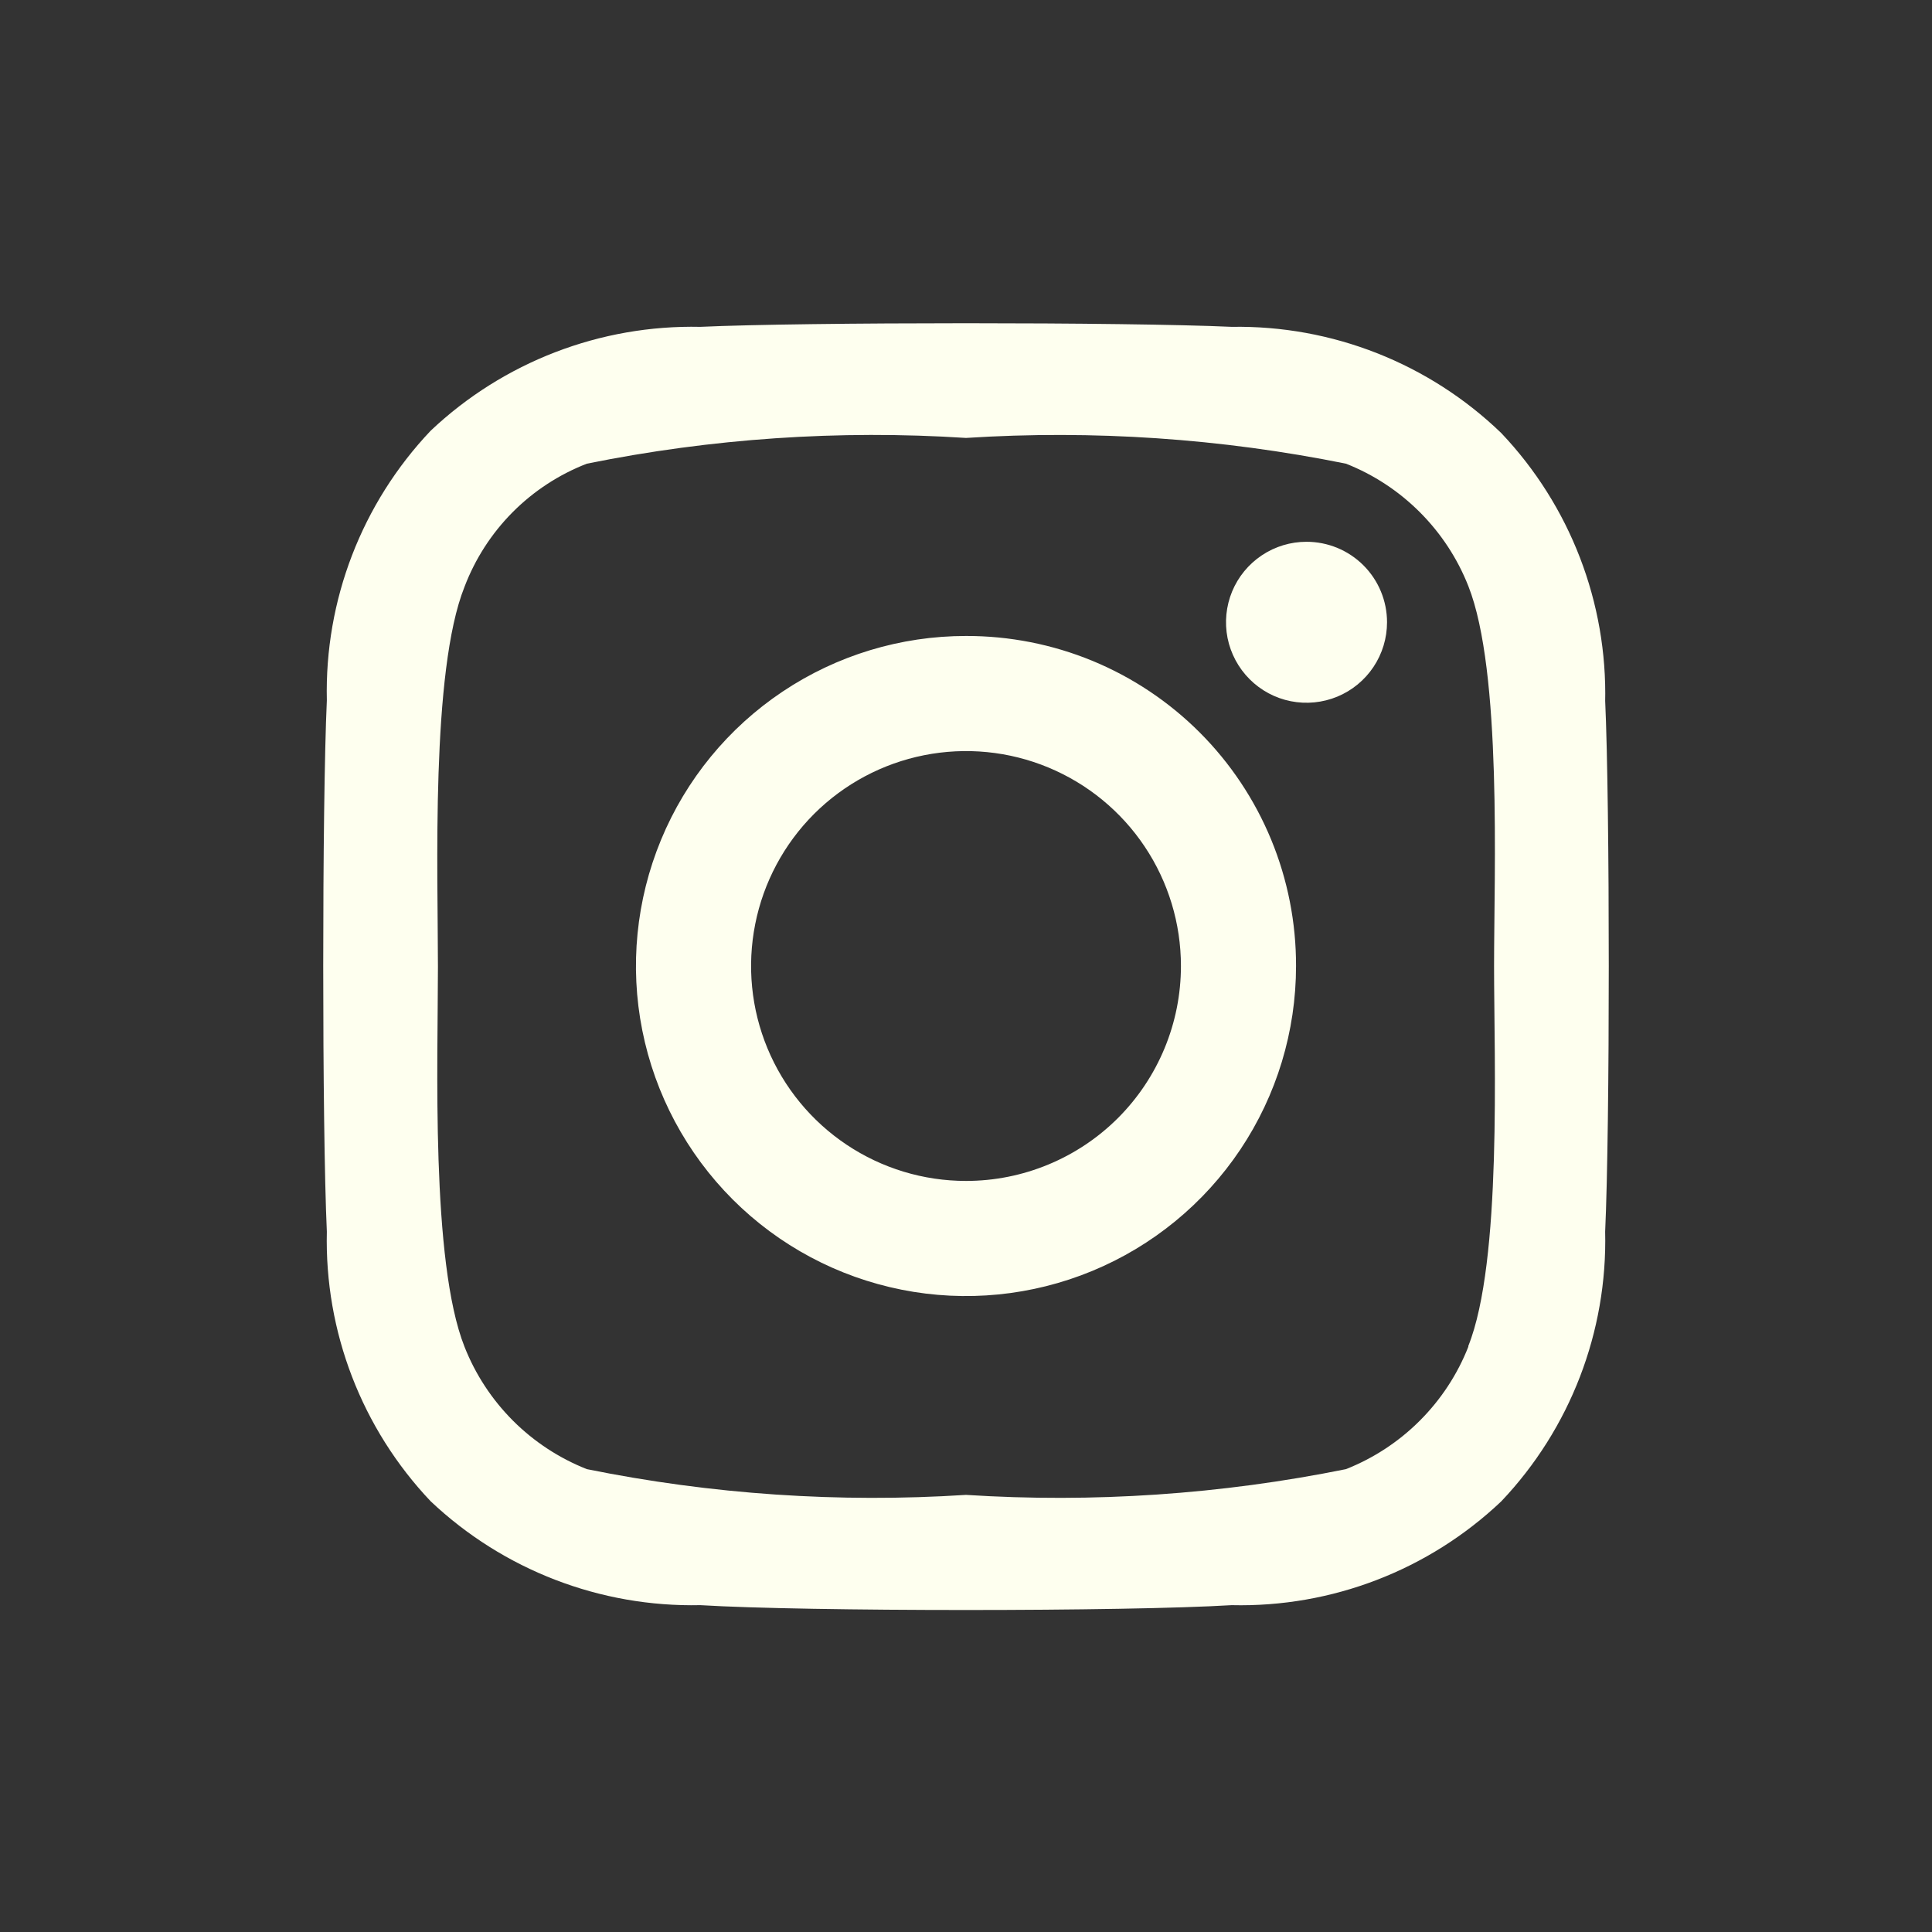 <svg width="40" height="40" viewBox="0 0 40 40" fill="none" xmlns="http://www.w3.org/2000/svg">
<rect x="0" y="0" width="40" height="40" fill="#333333" stroke="none"/>
<g clip-path="url(#clip0_63_26)">
<path d="M20 13.167C18.648 13.167 17.327 13.567 16.204 14.318C15.08 15.069 14.204 16.136 13.687 17.385C13.17 18.634 13.034 20.008 13.298 21.333C13.562 22.659 14.213 23.876 15.168 24.832C16.124 25.788 17.341 26.438 18.667 26.702C19.992 26.966 21.366 26.83 22.615 26.313C23.864 25.796 24.931 24.92 25.682 23.797C26.433 22.673 26.833 21.352 26.833 20C26.835 19.102 26.66 18.212 26.318 17.383C25.975 16.552 25.472 15.798 24.837 15.163C24.202 14.528 23.448 14.025 22.618 13.682C21.788 13.34 20.898 13.165 20 13.167ZM20 24.45C19.12 24.45 18.259 24.189 17.528 23.7C16.796 23.211 16.226 22.516 15.889 21.703C15.552 20.89 15.464 19.995 15.636 19.132C15.807 18.269 16.231 17.476 16.853 16.853C17.476 16.231 18.269 15.807 19.132 15.636C19.995 15.464 20.89 15.552 21.703 15.889C22.516 16.226 23.211 16.796 23.7 17.528C24.189 18.259 24.45 19.12 24.45 20C24.45 21.18 23.981 22.312 23.147 23.147C22.312 23.981 21.18 24.45 20 24.45ZM28.717 12.883C28.717 13.213 28.619 13.535 28.436 13.809C28.253 14.083 27.992 14.297 27.688 14.423C27.383 14.549 27.048 14.582 26.725 14.518C26.401 14.454 26.105 14.295 25.872 14.062C25.639 13.829 25.48 13.532 25.415 13.209C25.351 12.885 25.384 12.55 25.51 12.245C25.636 11.941 25.85 11.681 26.124 11.498C26.398 11.314 26.72 11.217 27.05 11.217C27.492 11.217 27.916 11.392 28.229 11.705C28.541 12.017 28.717 12.441 28.717 12.883ZM33.233 14.55C33.282 12.478 32.509 10.471 31.083 8.967C29.587 7.523 27.579 6.732 25.5 6.767C23.333 6.667 16.667 6.667 14.5 6.767C12.429 6.722 10.423 7.494 8.917 8.917C7.491 10.421 6.718 12.428 6.767 14.5C6.667 16.667 6.667 23.333 6.767 25.5C6.718 27.572 7.491 29.579 8.917 31.083C10.423 32.506 12.429 33.278 14.5 33.233C16.7 33.367 23.3 33.367 25.5 33.233C27.572 33.282 29.579 32.509 31.083 31.083C32.509 29.579 33.282 27.572 33.233 25.5C33.333 23.333 33.333 16.667 33.233 14.5V14.55ZM30.4 27.883C30.174 28.457 29.832 28.977 29.396 29.413C28.96 29.849 28.44 30.19 27.867 30.417C25.279 30.94 22.634 31.119 20 30.95C17.371 31.119 14.732 30.94 12.15 30.417C11.577 30.19 11.056 29.849 10.62 29.413C10.185 28.977 9.843 28.457 9.617 27.883C8.917 26.117 9.067 21.95 9.067 20.017C9.067 18.083 8.917 13.9 9.617 12.15C9.837 11.571 10.176 11.045 10.612 10.606C11.049 10.166 11.573 9.824 12.15 9.6C14.732 9.077 17.371 8.897 20 9.067C22.634 8.898 25.279 9.077 27.867 9.6C28.44 9.826 28.96 10.168 29.396 10.604C29.832 11.04 30.174 11.56 30.4 12.133C31.1 13.9 30.933 18.067 30.933 20C30.933 21.933 31.1 26.117 30.4 27.867V27.883Z" fill="#FEFFEF"/>
</g>
<defs>
<clipPath id="clip0_63_26">
<rect width="40" height="40" fill="white"/>
</clipPath>
</defs>
</svg>
